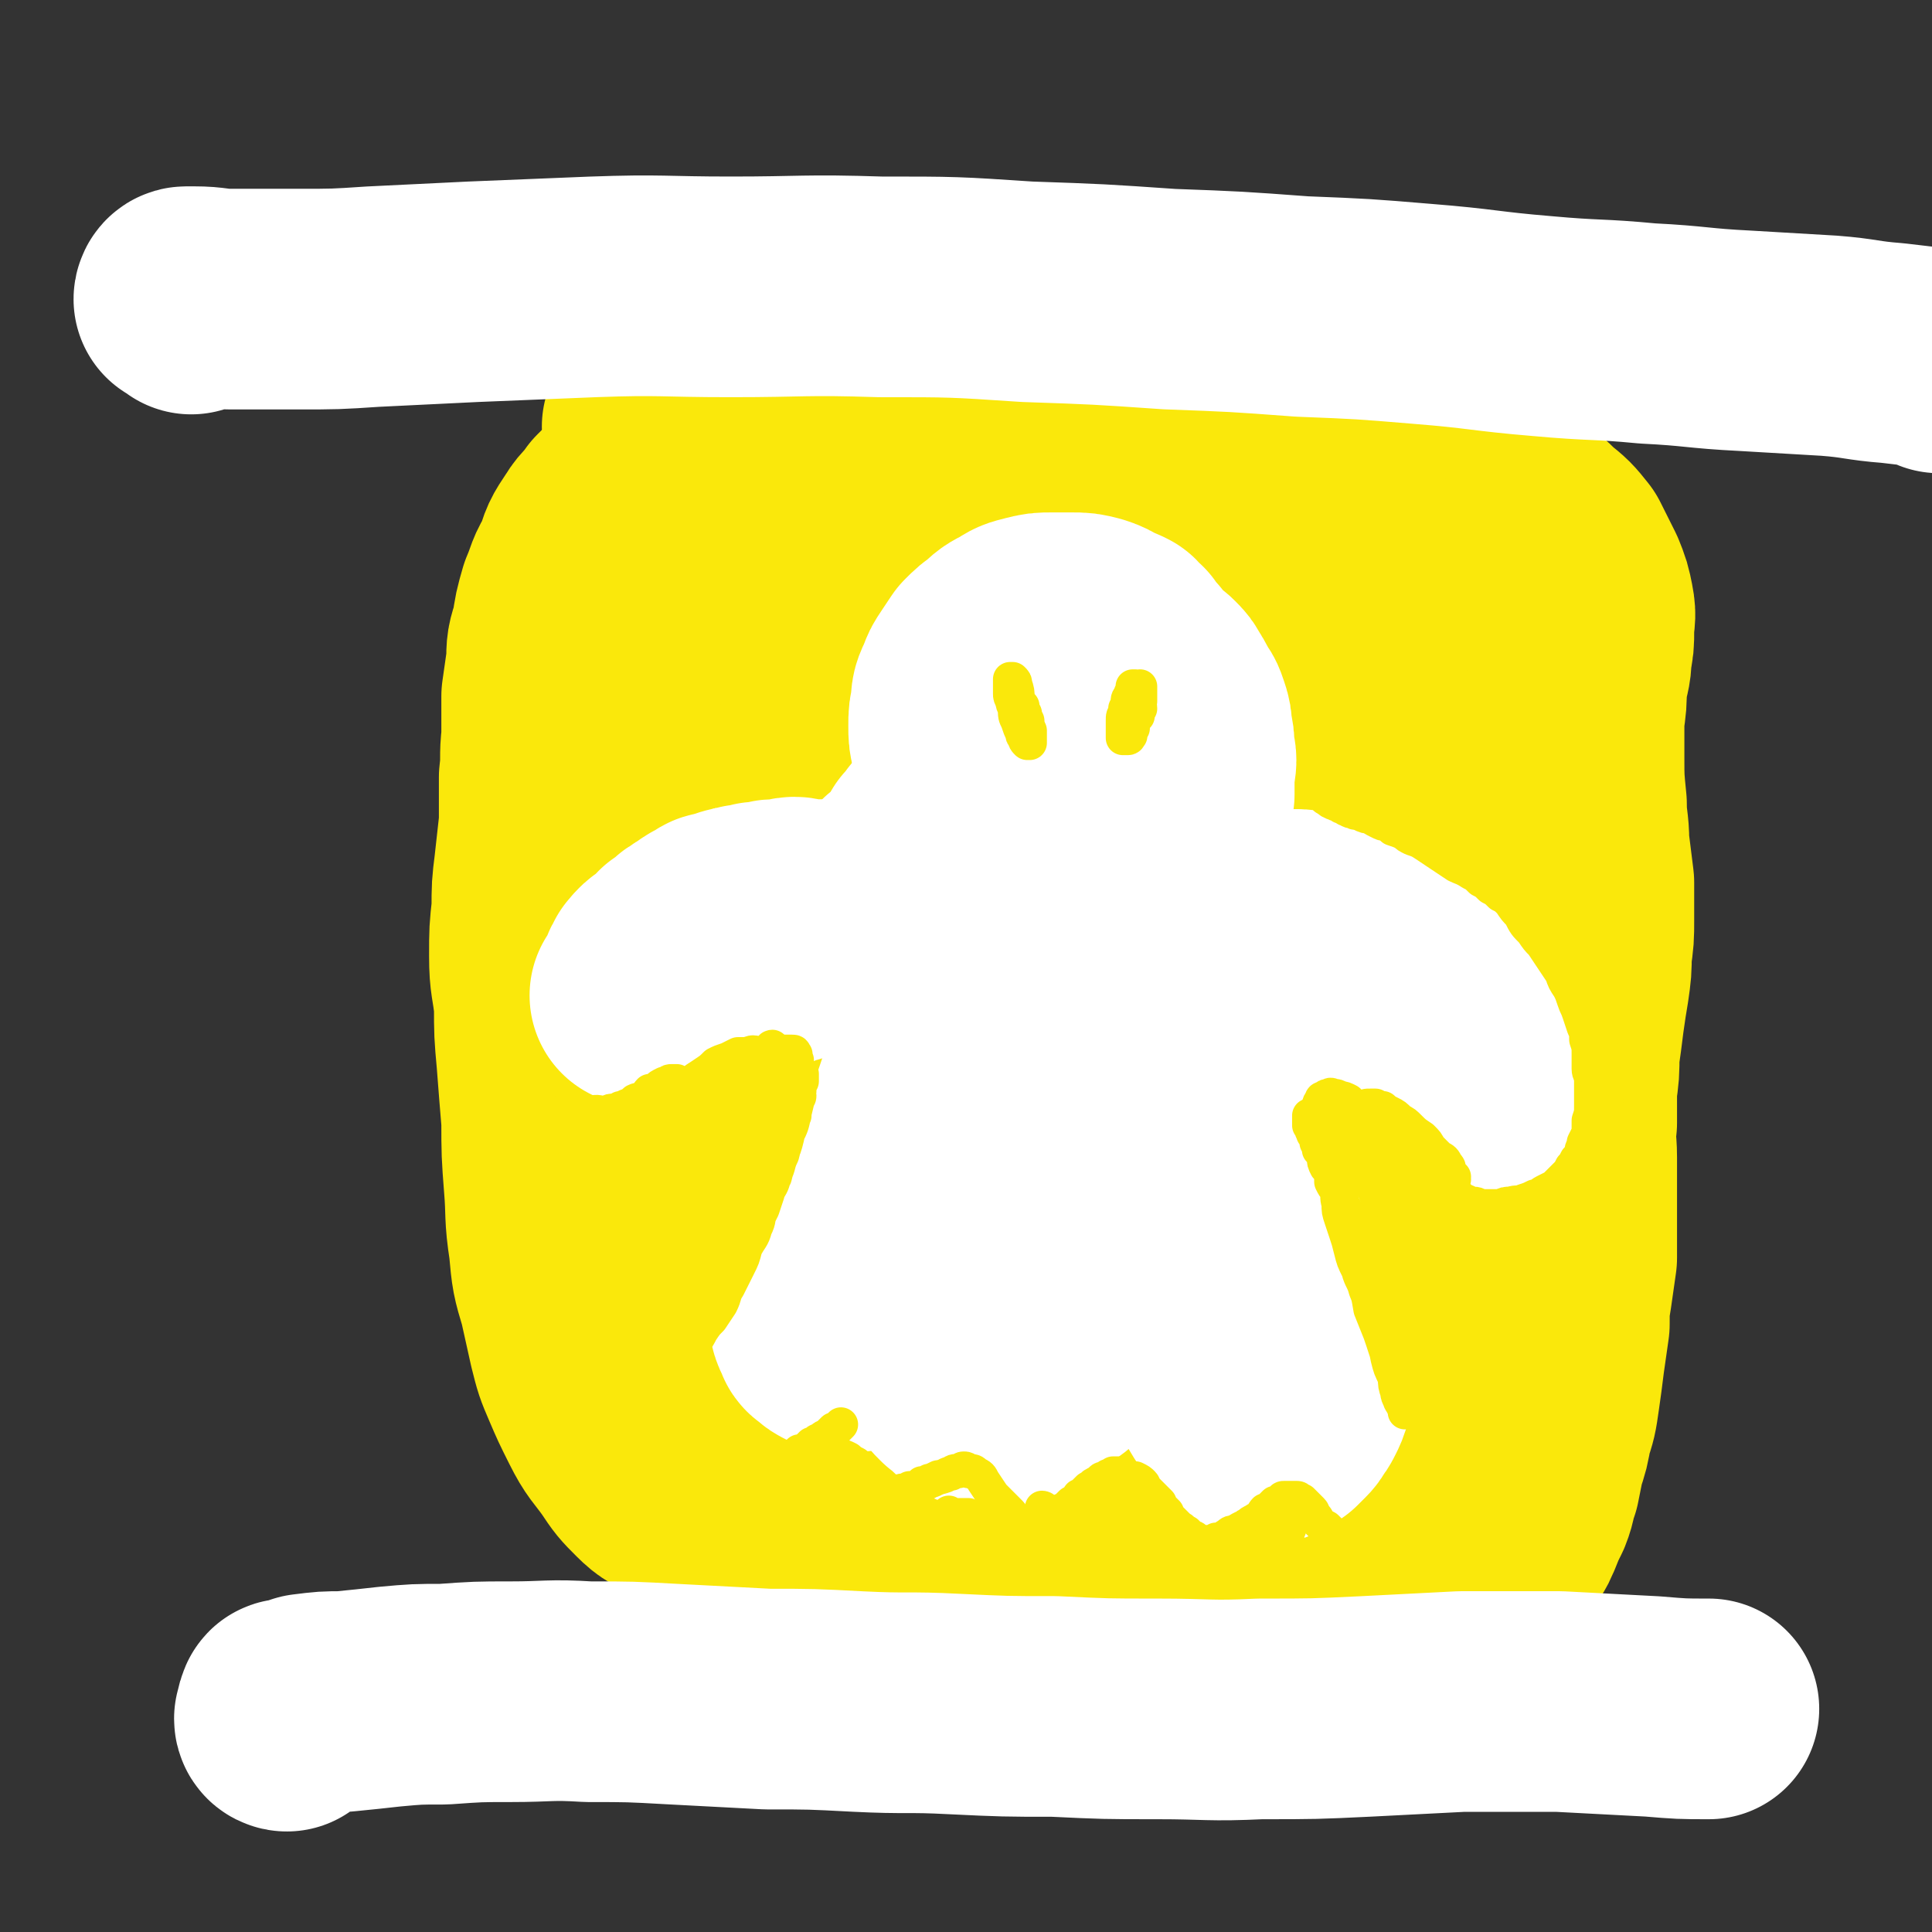 <svg viewBox='0 0 788 788' version='1.1' xmlns='http://www.w3.org/2000/svg' xmlns:xlink='http://www.w3.org/1999/xlink'><rect x="0" y="0" width="788" height="788" fill="#333333" stroke="none"/><g fill='none' stroke='rgb(250,232,11)' stroke-width='90' stroke-linecap='round' stroke-linejoin='round'><path d='M397,183c0,0 -1,0 -1,-1 0,0 0,0 0,0 0,0 0,0 0,0 0,0 0,0 0,-1 -1,0 0,0 0,-1 -1,0 -1,0 -2,-1 0,0 1,0 1,0 1,0 1,-1 1,-1 1,0 1,0 3,0 4,-1 4,-1 8,-2 6,-1 6,0 11,-1 6,-1 6,-1 12,-3 6,-1 6,-1 11,-2 5,-1 5,-1 10,-2 4,-1 4,-1 9,-1 5,0 5,-1 9,-1 5,0 5,0 9,1 4,0 4,0 7,1 4,1 5,1 9,2 4,2 4,2 9,3 5,2 5,2 10,3 5,2 5,2 10,3 5,2 5,3 11,5 7,2 7,2 14,4 6,2 6,2 13,3 6,2 6,2 12,3 7,2 7,2 13,3 6,2 6,2 12,3 6,2 6,2 12,4 5,2 5,2 9,5 5,3 5,3 9,7 5,4 5,4 9,9 3,6 3,6 6,12 2,5 2,5 3,10 1,5 0,5 0,10 0,5 0,5 -1,10 0,6 -1,6 -2,13 0,6 0,6 -1,13 0,8 0,8 0,16 0,9 0,9 1,19 0,8 1,8 1,16 1,8 1,8 2,16 0,8 0,8 0,15 0,7 0,7 -1,14 0,6 0,6 -1,13 -1,6 -1,6 -2,13 -1,8 -1,8 -2,15 0,7 0,7 -1,14 0,7 0,7 0,14 -1,7 0,7 0,14 0,7 0,7 0,13 0,7 0,7 0,14 0,7 0,7 0,14 -1,7 -1,7 -2,14 -1,6 -1,6 -1,13 -1,7 -1,7 -2,14 -1,8 -1,8 -2,15 -1,7 -1,7 -3,13 -1,6 -1,6 -3,12 -1,5 -1,5 -2,10 -2,5 -1,5 -3,10 -2,4 -2,4 -4,9 -1,2 -1,3 -3,5 -2,3 -2,3 -5,5 -5,4 -5,4 -10,6 -5,2 -5,3 -11,4 -6,1 -6,1 -13,1 -8,1 -8,1 -16,1 -8,0 -8,0 -16,0 -9,0 -9,-1 -17,-1 -9,-1 -9,-1 -19,-1 -9,-1 -9,0 -18,0 -10,-1 -10,-1 -19,-1 -10,0 -10,0 -19,0 -9,0 -9,0 -18,-1 -9,0 -9,0 -19,-1 -10,-1 -10,-2 -19,-3 -11,-2 -11,-2 -22,-4 -10,-1 -10,-1 -20,-3 -9,-1 -9,-1 -18,-3 -9,-1 -9,-1 -17,-3 -8,-1 -8,-1 -15,-4 -7,-2 -7,-2 -13,-5 -7,-2 -7,-2 -13,-6 -5,-2 -6,-2 -10,-6 -5,-5 -5,-5 -9,-11 -5,-7 -6,-7 -10,-15 -4,-8 -4,-8 -7,-15 -3,-7 -3,-7 -5,-15 -2,-9 -2,-9 -4,-18 -3,-10 -3,-10 -4,-21 -2,-13 -1,-13 -2,-25 -1,-13 -1,-13 -1,-26 -1,-12 -1,-12 -2,-25 -1,-11 -1,-11 -1,-22 -1,-10 -2,-10 -2,-20 0,-10 0,-10 1,-19 0,-9 0,-9 1,-17 1,-9 1,-9 2,-18 0,-9 0,-9 0,-19 1,-8 0,-8 1,-16 0,-8 0,-8 0,-17 1,-7 1,-7 2,-14 0,-6 0,-6 2,-12 1,-7 1,-7 3,-14 3,-7 2,-7 6,-13 2,-7 2,-7 6,-13 3,-5 4,-4 7,-9 5,-5 5,-5 10,-10 8,-6 8,-6 16,-11 7,-5 7,-6 16,-10 7,-5 8,-5 16,-9 8,-3 8,-4 16,-7 7,-2 8,-2 15,-4 9,-2 9,-2 18,-3 10,-1 10,-1 19,-1 9,-1 9,-1 18,0 9,0 9,0 18,1 9,1 9,1 17,3 10,2 10,2 20,5 9,3 9,3 19,6 9,3 9,3 18,7 9,4 9,4 18,9 7,4 8,4 15,8 7,5 7,4 14,10 6,5 7,5 12,12 8,11 8,11 14,23 6,13 6,14 9,28 5,18 4,18 7,35 2,22 2,22 3,43 1,23 1,23 1,46 0,26 0,26 -1,51 -2,24 -2,24 -5,47 -3,21 -2,21 -7,41 -4,15 -4,15 -11,29 -5,9 -4,10 -12,17 -6,7 -7,8 -15,10 -9,3 -11,3 -20,0 -10,-3 -10,-4 -18,-11 -12,-9 -11,-9 -21,-21 -11,-14 -12,-14 -21,-30 -11,-20 -11,-20 -19,-41 -10,-24 -9,-24 -17,-49 -7,-25 -8,-25 -13,-50 -5,-24 -5,-24 -7,-48 -2,-20 -2,-20 1,-40 2,-16 2,-16 8,-32 4,-13 5,-13 12,-25 5,-9 5,-9 12,-16 8,-8 9,-10 19,-13 9,-3 11,-3 21,0 11,4 12,5 20,13 13,14 12,15 22,31 11,19 11,19 18,40 7,23 7,23 10,47 4,24 4,25 3,49 -1,24 -1,24 -6,48 -5,22 -4,23 -14,43 -8,19 -9,19 -22,34 -13,16 -13,17 -30,28 -15,9 -16,10 -33,13 -15,2 -17,2 -31,-2 -15,-5 -16,-7 -28,-18 -15,-14 -16,-15 -27,-34 -13,-23 -13,-24 -21,-50 -9,-29 -8,-30 -12,-60 -4,-29 -5,-29 -5,-58 0,-24 0,-25 4,-49 4,-17 4,-18 11,-34 5,-12 5,-13 14,-21 11,-8 13,-10 26,-11 14,0 16,2 27,11 17,13 17,15 29,33 15,25 16,25 25,53 10,29 10,29 14,60 5,31 5,31 3,63 -1,28 -1,29 -8,57 -6,22 -6,23 -17,42 -9,15 -10,16 -24,26 -14,11 -15,12 -32,16 -13,2 -15,2 -28,-2 -14,-5 -15,-6 -24,-16 -14,-15 -15,-16 -24,-35 -10,-23 -9,-24 -15,-49 -6,-27 -6,-27 -9,-54 -3,-26 -3,-26 -2,-53 1,-23 0,-23 4,-46 4,-18 3,-20 12,-35 7,-14 8,-15 20,-24 12,-8 14,-10 28,-11 13,-1 16,-1 27,7 15,11 16,14 25,31 11,24 11,26 16,53 4,28 3,29 2,58 -1,27 -1,27 -6,54 -5,21 -5,22 -14,42 -7,14 -7,15 -18,25 -11,10 -12,12 -26,16 -11,3 -13,3 -23,-2 -13,-5 -14,-7 -21,-19 -13,-18 -13,-20 -20,-41 -9,-24 -8,-25 -13,-50 -3,-21 -3,-21 -3,-43 -1,-14 0,-14 2,-29 1,-5 1,-6 4,-10 2,-3 3,-4 6,-3 6,1 7,1 11,6 10,13 10,14 17,30 7,16 6,16 11,33 4,13 4,13 7,26 1,8 1,8 2,15 0,1 0,1 0,1 '/><path d='M267,175c0,0 -1,-1 -1,-1 0,0 0,0 1,0 0,0 0,0 1,-1 0,0 0,0 0,0 '/><path d='M292,161c0,0 -1,-1 -1,-1 0,0 0,0 0,0 0,0 0,0 0,-1 0,0 0,0 1,-1 0,0 0,0 1,-1 0,0 0,0 1,0 1,-1 1,-1 2,-1 1,0 1,0 2,0 3,-1 3,-1 6,-1 4,0 4,0 8,0 6,0 6,0 12,1 6,0 6,0 12,0 8,1 8,1 16,1 8,1 8,0 16,1 9,1 9,0 18,1 9,1 9,2 17,3 10,1 10,1 19,2 9,1 9,1 17,2 10,1 10,1 19,2 9,1 9,1 17,2 9,1 9,1 18,2 9,1 9,1 18,2 7,1 7,1 15,3 5,0 5,0 10,1 4,1 4,1 7,2 2,0 2,0 4,0 0,0 0,0 0,1 '/></g>
<g fill='none' stroke='rgb(255,255,255)' stroke-width='90' stroke-linecap='round' stroke-linejoin='round'><path d='M448,270c0,0 -1,-1 -1,-1 0,0 0,1 0,1 1,0 1,0 2,0 0,0 0,0 1,0 1,0 1,0 2,0 2,0 2,-1 4,0 2,0 2,0 4,1 3,1 3,1 5,2 2,1 2,1 4,2 2,1 2,1 3,2 2,2 2,2 3,4 2,3 2,3 3,6 2,2 2,2 3,5 1,3 1,3 1,6 1,4 1,4 1,8 1,4 1,4 0,9 0,4 0,4 0,9 -1,3 -1,3 -2,7 -1,2 -1,2 -3,4 -2,2 -2,2 -5,4 -4,3 -4,3 -8,5 -4,2 -4,2 -8,3 -4,2 -4,2 -8,2 -4,1 -4,0 -8,0 -4,0 -4,0 -8,0 -4,-1 -4,-1 -7,-2 -3,-1 -3,-1 -6,-2 -3,-1 -3,-2 -6,-4 -2,-1 -2,-1 -4,-3 -3,-2 -3,-2 -5,-5 -4,-5 -4,-5 -7,-10 -2,-5 -2,-5 -4,-10 -2,-4 -1,-4 -2,-9 -1,-4 -1,-4 -1,-8 0,-4 0,-4 1,-8 0,-4 0,-4 2,-8 1,-3 1,-3 3,-6 2,-3 2,-3 4,-6 3,-3 3,-3 6,-5 3,-3 3,-3 7,-5 3,-2 3,-2 7,-3 4,-1 4,-1 8,-1 4,0 4,0 8,0 4,0 4,0 8,1 3,1 3,1 6,3 3,1 3,1 5,2 2,2 1,2 3,3 2,3 2,3 4,5 3,4 3,4 5,7 2,3 2,3 4,7 1,3 1,3 2,6 1,2 1,2 1,4 '/><path d='M383,342c-1,-1 -1,-1 -1,-1 -1,-1 0,0 0,0 0,0 0,0 0,0 0,0 0,-1 0,0 -1,0 0,0 -1,1 0,0 0,0 0,0 -1,1 -1,1 -1,2 -1,1 -1,1 -2,1 0,1 0,1 -1,3 -1,1 -1,1 -2,2 -1,2 -1,1 -2,3 -2,1 -1,1 -3,3 -1,1 -1,1 -3,2 -1,1 -1,2 -3,3 -1,1 -1,1 -3,2 -1,1 -1,2 -3,3 -1,1 -2,0 -3,1 -3,1 -3,1 -5,2 -2,0 -2,0 -4,1 -1,1 -1,1 -3,1 -2,0 -2,0 -4,0 -2,0 -2,0 -3,0 -2,0 -2,0 -4,0 -2,0 -2,0 -4,0 -2,0 -2,-1 -4,-1 -2,0 -2,1 -4,1 -2,0 -2,0 -4,0 -1,0 -1,0 -3,1 -2,0 -2,0 -4,0 -2,1 -2,1 -4,1 -2,0 -2,0 -4,1 -2,0 -2,0 -3,1 -2,0 -2,0 -4,1 -2,0 -2,0 -3,1 -1,0 -1,1 -2,1 -2,1 -2,1 -3,2 -2,1 -2,1 -3,2 -2,1 -2,1 -3,2 -1,1 -1,1 -2,2 -1,1 -1,1 -2,1 -1,1 -1,1 -2,3 -1,0 -1,0 -2,1 -1,1 -1,1 -2,2 -1,0 -1,0 -2,1 -1,1 -1,1 -1,2 -1,0 -1,0 -1,1 -1,1 -1,1 -1,2 0,1 0,1 -1,2 0,1 0,1 0,1 -1,1 -1,1 -1,2 -1,1 0,1 -1,1 0,1 0,1 -1,1 0,0 0,0 0,0 '/><path d='M500,373c0,0 -1,-1 -1,-1 0,0 1,0 1,1 0,0 0,0 0,0 0,0 0,0 1,0 0,0 0,0 1,0 0,0 0,0 0,0 1,0 1,0 2,0 1,0 1,-1 2,0 1,0 1,0 2,0 2,0 2,0 3,0 2,0 2,1 4,1 3,0 3,0 6,1 3,0 3,0 6,0 4,0 4,0 7,1 4,0 4,0 7,0 3,1 3,1 7,2 2,0 2,0 5,0 1,1 2,1 3,1 2,1 2,1 4,2 2,0 2,0 4,1 3,1 3,2 6,3 3,2 3,1 6,3 4,2 4,2 7,4 3,2 3,2 5,4 3,2 3,2 5,4 2,1 2,1 4,4 3,3 3,3 5,7 2,3 2,3 4,7 1,3 1,3 2,6 1,3 1,3 2,6 0,3 0,3 1,5 0,2 1,2 1,5 0,1 -1,1 -1,3 0,1 0,1 0,3 0,1 -1,1 -1,2 0,1 0,1 -1,2 0,0 0,0 0,0 -1,-1 -2,-1 -3,-2 -2,-2 -2,-2 -4,-4 -4,-5 -4,-5 -8,-11 -3,-4 -3,-4 -7,-9 -3,-3 -3,-3 -6,-6 -3,-3 -3,-3 -7,-6 -4,-2 -4,-2 -8,-4 -4,-1 -4,-1 -8,-2 -4,-1 -4,-1 -8,-1 -4,-1 -4,-1 -9,-1 -4,0 -4,0 -9,0 -4,0 -4,1 -8,1 -3,0 -3,0 -7,0 -3,0 -3,0 -6,1 -2,0 -2,0 -4,0 -2,1 -2,1 -3,2 -2,0 -2,0 -3,1 -2,1 -2,1 -3,2 -1,0 -1,0 -1,1 '/><path d='M494,405c-1,0 -1,-1 -1,-1 -1,0 0,0 0,1 0,0 0,0 0,0 0,1 0,1 0,2 0,2 0,2 -1,3 0,3 0,3 -1,5 -1,4 -2,4 -3,8 -1,4 -1,5 -2,9 0,4 -1,4 -1,8 0,4 -1,4 0,8 0,4 0,4 1,8 1,4 1,4 3,8 1,4 1,4 3,7 2,4 2,4 4,7 1,3 2,3 3,6 2,2 2,2 3,4 2,3 2,3 4,5 2,4 2,4 3,7 2,4 3,4 5,9 2,4 1,4 3,9 2,5 2,5 4,9 2,5 2,5 3,9 2,4 2,4 3,7 2,4 2,3 3,7 1,3 1,3 2,6 0,3 0,3 0,6 0,3 -1,3 -1,6 -1,3 -1,3 -2,5 -1,2 -1,2 -2,3 -1,2 -1,2 -2,3 -2,2 -2,2 -3,3 -2,1 -2,1 -4,2 -1,1 -1,1 -3,1 -1,0 -1,0 -2,-1 -2,0 -2,0 -3,-1 -1,-1 -1,-1 -2,-3 -2,-1 -2,-1 -3,-3 -3,-4 -3,-4 -6,-9 -2,-4 -2,-4 -5,-8 -2,-3 -2,-4 -5,-7 -3,-3 -3,-3 -6,-6 -3,-2 -3,-3 -6,-5 -2,-1 -2,-1 -5,-1 -2,-1 -2,-1 -4,-1 -3,0 -3,-1 -5,0 -3,0 -3,0 -5,1 -2,1 -2,1 -4,2 -3,1 -3,0 -5,2 -3,1 -3,1 -6,3 -2,1 -2,1 -4,3 -3,2 -3,2 -6,4 -2,2 -2,2 -5,4 -2,2 -2,2 -5,4 -2,2 -2,1 -5,3 -2,1 -2,2 -4,3 -2,1 -2,1 -5,1 -2,1 -2,1 -4,1 -2,0 -2,0 -3,0 -3,-1 -3,-1 -5,-2 -3,-2 -3,-3 -6,-5 -3,-3 -3,-3 -5,-6 -3,-2 -3,-2 -6,-5 -2,-2 -2,-2 -4,-5 -2,-1 -2,-1 -4,-2 -2,-1 -2,-1 -5,-2 -2,0 -2,0 -5,0 -3,1 -3,1 -5,2 -3,0 -3,0 -6,1 -3,0 -3,0 -6,0 -2,0 -2,0 -4,0 -2,-1 -2,-1 -3,-2 -1,-1 -2,-1 -2,-2 -2,-4 -2,-4 -2,-9 0,-4 0,-4 1,-8 1,-3 2,-3 3,-7 1,-2 2,-2 3,-4 2,-3 2,-3 4,-6 2,-2 2,-2 4,-5 2,-2 2,-2 5,-5 2,-3 2,-3 4,-7 2,-3 2,-3 4,-6 2,-4 3,-4 5,-8 2,-5 1,-5 3,-10 2,-5 2,-5 4,-11 2,-5 2,-5 4,-11 2,-5 1,-5 3,-10 1,-3 1,-3 2,-7 1,-2 1,-2 2,-5 1,-2 0,-2 1,-4 1,-1 1,-2 2,-3 1,-1 1,-1 2,-2 0,0 0,0 0,0 '/><path d='M419,393c0,-1 -1,-1 -1,-1 0,-1 1,0 2,0 0,1 0,1 1,1 1,2 1,2 1,4 2,4 2,4 3,8 1,8 1,8 1,16 1,9 1,9 1,18 0,8 0,8 -1,16 0,9 0,9 0,17 -1,7 -1,7 -2,13 0,5 0,5 -1,10 0,2 0,2 0,5 -1,1 -1,1 -1,3 -1,1 -1,1 -1,2 0,1 0,1 0,1 0,0 0,-1 0,-1 1,-5 1,-5 2,-10 2,-9 2,-9 5,-18 3,-10 3,-10 6,-20 3,-11 3,-10 5,-21 2,-9 2,-9 3,-17 1,-5 1,-5 2,-9 0,-2 -1,-2 0,-3 0,0 0,-1 0,-1 0,0 0,1 0,1 '/><path d='M346,381c0,0 -1,0 -1,-1 0,0 1,0 1,-1 0,0 0,0 0,0 0,-1 0,-1 0,-1 0,-1 0,-1 -1,-1 0,0 0,0 -1,1 -2,0 -2,0 -3,0 -3,2 -3,2 -6,3 -4,2 -4,2 -8,4 -3,2 -3,2 -6,4 -4,1 -4,1 -8,3 -3,1 -3,1 -6,2 -2,1 -2,1 -5,2 -2,0 -2,0 -4,1 -1,0 -1,0 -3,0 -1,0 -1,0 -1,0 '/></g>
<g fill='none' stroke='rgb(250,232,11)' stroke-width='90' stroke-linecap='round' stroke-linejoin='round'><path d='M248,290c-1,0 -1,-1 -1,-1 -1,0 0,0 0,0 0,0 0,0 0,0 1,1 1,1 1,2 0,0 0,0 1,0 '/></g>
<g fill='none' stroke='rgb(250,232,11)' stroke-width='14' stroke-linecap='round' stroke-linejoin='round'><path d='M313,450c0,-1 -1,-2 -1,-1 0,0 0,0 1,1 0,0 0,0 1,0 0,1 1,1 1,1 1,1 1,1 1,2 0,1 0,1 0,2 0,1 0,1 0,2 0,2 0,2 0,4 0,3 0,3 -1,7 0,5 0,5 0,9 -1,4 -1,4 -2,8 -1,4 -1,4 -3,8 -1,4 0,4 -2,8 -1,4 -2,4 -4,8 -1,4 -1,4 -3,8 -2,4 -2,4 -4,8 -2,3 -1,3 -3,7 -2,3 -2,3 -4,6 -2,2 -2,2 -4,5 -1,2 -1,2 -3,5 -1,1 -1,1 -3,3 -1,2 -1,2 -2,3 -1,2 -1,2 -3,3 -1,1 -1,0 -2,1 -2,1 -1,2 -3,3 0,0 0,0 -1,1 -1,0 0,0 -1,0 0,0 -1,0 -1,0 0,0 1,0 1,0 0,-1 0,-2 1,-3 1,-2 2,-2 3,-5 2,-3 2,-3 4,-7 1,-4 1,-4 3,-8 1,-4 1,-4 3,-7 1,-4 1,-4 3,-8 1,-4 1,-4 3,-8 2,-5 2,-4 4,-9 1,-4 1,-4 2,-9 1,-4 1,-5 3,-9 2,-5 2,-5 4,-9 1,-4 1,-4 3,-8 1,-4 1,-4 3,-7 1,-2 1,-2 2,-4 1,-1 1,-1 2,-3 1,-1 1,-1 3,-2 1,-1 1,-1 2,-2 0,0 0,0 1,0 0,-1 0,-1 1,0 0,0 -1,0 -1,0 -2,3 -2,3 -3,5 -3,7 -3,7 -6,14 -2,6 -2,6 -5,11 -2,5 -2,6 -5,11 -2,4 -2,4 -5,9 -2,5 -2,5 -4,9 -2,4 -2,4 -5,8 -2,3 -2,3 -4,7 -2,2 -2,2 -4,5 -1,2 -1,2 -2,3 -1,2 -1,2 -2,3 -1,2 -1,2 -2,3 0,1 0,1 -1,1 0,0 0,1 0,1 0,-1 0,-1 0,-1 1,-1 1,-1 2,-2 2,-4 2,-4 5,-8 2,-6 2,-6 5,-11 2,-5 2,-5 4,-10 2,-4 2,-4 4,-8 2,-4 2,-4 4,-8 2,-4 2,-4 5,-8 2,-4 2,-4 4,-7 2,-4 2,-4 4,-7 1,-3 1,-3 3,-6 1,-2 1,-2 3,-5 1,-2 2,-2 3,-5 1,-2 1,-2 2,-4 1,-2 1,-2 3,-4 1,-1 1,-1 2,-3 1,-1 1,-1 1,-3 1,-1 1,-1 1,-2 1,-1 1,-1 1,-2 0,-1 0,-1 1,-1 0,-1 0,-1 0,-1 0,0 0,0 1,0 0,0 0,0 0,1 0,1 0,1 0,2 -1,2 -1,2 -1,4 -1,5 -1,5 -2,9 -1,5 -1,5 -3,9 -1,4 -1,4 -2,8 -2,4 -1,4 -3,8 -1,4 -1,4 -3,7 -1,4 -1,4 -3,8 -1,4 -2,4 -3,7 -2,5 -2,5 -4,9 -2,3 -1,3 -3,7 -2,3 -2,3 -4,6 -1,3 -2,3 -3,6 -1,2 -1,2 -2,4 -1,2 -1,2 -2,3 -1,2 -1,2 -2,3 -1,1 -1,1 -2,2 -1,1 -1,1 -2,2 0,1 -1,1 -1,1 -1,1 -1,1 -2,1 0,1 0,1 0,1 0,-1 1,-1 1,-3 2,-4 2,-4 4,-7 2,-6 2,-6 4,-11 3,-5 3,-5 5,-11 2,-5 2,-5 4,-10 2,-5 2,-5 4,-10 2,-4 2,-4 4,-8 1,-4 1,-4 3,-7 1,-3 1,-3 3,-6 1,-3 1,-3 2,-6 1,-2 1,-2 3,-4 1,-2 1,-2 2,-4 1,-1 1,-1 2,-3 1,-1 0,-2 1,-3 0,-1 1,-1 1,-2 1,-1 1,-1 1,-2 1,-1 1,-1 1,-1 0,-1 0,-1 0,-1 0,0 1,0 1,0 0,1 -1,1 -1,2 -1,3 -1,3 -1,6 -2,4 -2,4 -3,9 -1,4 -1,4 -3,8 -1,4 -1,4 -2,8 -2,3 -2,3 -3,7 -1,3 -1,3 -2,6 -1,2 -1,2 -2,4 -1,3 -1,3 -2,5 -1,3 -1,3 -3,6 -1,2 -1,2 -2,4 -1,3 -1,3 -2,6 -1,1 -2,1 -3,3 -1,2 -1,2 -2,4 -1,2 -1,2 -2,5 -1,2 -1,2 -2,3 -1,2 -1,2 -2,3 -2,2 -2,2 -3,3 -1,2 0,2 -1,3 -1,2 -1,2 -3,3 -1,2 -1,2 -2,3 -1,1 -1,1 -3,3 -1,1 0,1 -1,2 -1,1 -1,1 -2,2 -1,0 -1,0 -1,1 -1,1 -1,1 -2,1 0,1 0,1 0,1 -1,0 -1,1 -1,1 0,-1 0,-1 0,-2 0,0 0,0 0,-1 '/><path d='M556,500c0,0 -1,-1 -1,-1 0,0 0,0 0,0 0,1 0,1 0,1 0,1 1,1 1,2 0,1 0,1 1,3 0,2 0,2 1,5 2,4 2,4 4,8 2,6 2,6 4,11 3,7 3,7 5,14 3,8 3,8 6,15 2,7 2,7 5,13 1,4 1,4 3,8 1,3 1,3 2,5 0,1 0,1 1,3 0,1 0,1 1,1 0,1 0,1 1,1 0,0 -1,1 -1,0 0,0 0,0 -1,-1 -1,-3 -1,-3 -3,-5 -3,-6 -3,-6 -6,-12 -2,-6 -2,-6 -5,-12 -1,-5 -1,-5 -3,-10 -2,-4 -3,-4 -4,-8 -2,-3 -1,-3 -3,-7 -1,-2 -1,-2 -2,-4 -1,-3 -1,-4 -2,-7 -1,-3 -1,-3 -2,-6 -2,-4 -2,-4 -3,-7 -1,-4 -1,-4 -2,-8 -2,-4 -2,-3 -3,-7 -2,-3 -2,-3 -3,-6 -1,-3 -1,-3 -1,-5 -1,-2 -1,-2 -1,-3 0,-2 0,-2 0,-3 0,-2 -1,-2 -1,-3 0,-1 0,-1 0,-2 0,0 0,0 0,-1 0,0 0,-1 0,-1 0,1 0,1 0,2 0,2 0,2 1,4 1,5 1,5 2,11 1,6 1,6 3,12 1,5 1,5 3,11 1,6 2,6 3,12 2,5 2,5 3,11 2,5 2,5 4,10 2,5 2,5 3,10 1,4 1,4 3,8 0,3 0,3 1,6 0,1 0,1 1,3 0,1 1,1 1,2 1,1 1,1 1,2 0,0 0,1 0,1 0,0 1,0 1,-1 0,-1 0,-1 -1,-3 -2,-6 -2,-6 -5,-12 -2,-7 -2,-7 -4,-13 -2,-6 -2,-6 -4,-11 -1,-5 -1,-5 -3,-10 -1,-4 -2,-4 -3,-8 -2,-4 -2,-4 -3,-8 -1,-4 -1,-4 -2,-7 -1,-3 -1,-3 -2,-6 -1,-3 -1,-3 -1,-6 -1,-3 0,-3 -1,-6 -1,-1 -1,-1 -2,-3 0,-1 0,-2 0,-3 -1,-2 -1,-2 -2,-3 -1,-2 -1,-2 -1,-4 -1,-2 -1,-2 -2,-3 0,-2 0,-2 -1,-3 0,-2 0,-2 -1,-3 -1,-1 0,-1 -1,-2 0,-1 0,-1 -1,-2 0,-1 0,-1 0,-2 0,0 0,0 0,-1 0,-1 0,-1 0,-1 '/><path d='M275,476c0,0 -1,-1 -1,-1 0,0 1,0 1,0 0,-1 0,-1 0,-2 0,-1 0,-1 0,-1 0,-1 -1,-1 -1,-2 0,-2 0,-2 0,-3 0,-1 0,-1 -1,-3 0,-1 0,-1 0,-2 0,-1 0,-1 0,-3 0,-1 1,-1 1,-2 0,-2 0,-2 1,-3 0,-1 1,-1 1,-2 1,-2 0,-2 1,-3 1,-2 1,-2 2,-3 1,-2 1,-2 2,-3 2,-1 2,-1 3,-3 2,-1 2,-1 5,-2 1,-1 1,-1 3,-1 1,0 1,0 2,-1 1,0 2,0 3,0 1,-1 1,-1 3,-1 1,-1 1,-1 2,-1 2,0 2,0 3,1 1,0 1,0 2,1 2,1 2,1 3,2 0,1 0,1 1,1 '/><path d='M282,450c0,-1 -1,-1 -1,-1 0,-1 1,0 1,0 0,0 0,0 0,-1 0,0 1,0 1,0 1,-1 1,-1 1,-1 1,-1 1,-1 1,-2 1,0 1,0 2,-1 1,-1 1,-1 2,-2 1,0 1,0 1,-1 1,-1 1,-1 3,-2 1,0 1,0 2,0 2,-1 2,-1 4,-2 2,-1 2,-1 3,-1 2,-1 2,-1 4,-1 2,0 2,-1 4,-1 2,0 2,0 3,1 2,0 2,-1 3,0 2,0 2,0 3,1 1,1 1,1 2,2 1,1 2,1 2,2 1,1 0,1 1,2 '/><path d='M299,450c-1,0 -1,-1 -1,-1 -1,0 0,1 0,1 0,0 0,0 1,0 0,1 0,0 1,1 1,0 1,0 2,0 0,0 0,0 0,0 1,0 1,0 3,0 0,0 0,0 1,0 1,0 1,0 2,0 0,-1 0,-1 1,-1 1,-1 0,-1 1,-2 1,0 1,0 1,-1 1,-1 1,-1 1,-2 1,-2 1,-1 2,-3 0,-1 0,-1 0,-2 1,-2 1,-2 1,-3 0,-2 0,-2 0,-3 0,-2 0,-2 0,-3 -1,-2 0,-2 0,-3 -1,-1 0,-1 0,-1 '/><path d='M303,456c0,-1 -1,-1 -1,-1 0,-1 1,0 1,0 1,0 0,1 1,1 0,0 1,0 1,0 1,0 1,0 1,0 1,1 1,0 2,1 0,0 0,0 1,0 1,0 1,0 2,0 0,0 0,0 1,0 1,-1 1,-1 2,-2 0,-1 0,-1 1,-1 1,-1 1,-1 2,-2 0,-2 0,-2 1,-3 1,-1 1,-1 2,-3 0,-1 0,-1 1,-2 1,-1 1,-1 2,-3 0,-1 0,-1 1,-3 0,-1 0,-1 0,-3 1,-1 1,-1 1,-2 0,-1 0,-1 -1,-2 0,-1 1,-1 0,-1 0,-1 0,-1 -1,-1 -1,0 -1,0 -2,0 -1,0 -1,0 -2,0 -2,1 -2,1 -4,2 -2,1 -2,1 -5,3 -1,1 -1,1 -3,2 -1,1 -1,1 -3,3 -2,2 -2,2 -4,4 -2,2 -2,2 -4,5 -1,2 -1,2 -3,4 -1,1 -1,1 -2,3 -1,1 -1,1 -2,3 -1,1 -1,1 -2,2 -1,1 -1,1 -2,2 0,1 0,1 0,2 -1,1 -1,1 -1,1 0,1 0,1 0,1 0,0 0,0 0,0 1,-1 1,-1 1,-1 1,-1 0,-1 1,-2 1,-2 1,-2 2,-3 1,-2 1,-2 2,-3 1,-2 1,-2 2,-4 2,-1 2,-1 3,-3 1,-1 1,-1 2,-3 1,-1 1,-2 3,-3 1,-1 1,-1 3,-2 1,-1 1,-1 3,-2 1,-1 1,-1 2,-1 2,-1 2,-1 3,-1 1,0 1,-1 3,0 1,0 1,0 2,1 1,1 1,1 2,2 0,3 0,4 0,7 0,0 0,0 0,1 '/><path d='M297,446c0,0 -1,-1 -1,-1 0,0 0,0 1,0 0,0 0,1 1,0 0,0 0,-1 -1,-1 0,0 0,0 0,1 0,0 0,0 0,0 -1,0 -1,-1 -2,0 0,0 0,0 -1,1 -1,1 -1,1 -2,2 -1,1 -1,1 -2,2 -1,2 -1,2 -2,3 -2,2 -2,2 -5,3 -2,2 -2,2 -4,4 -2,2 -3,2 -5,3 -3,1 -3,1 -6,2 -2,1 -2,1 -5,2 -3,0 -3,1 -6,1 -3,0 -3,0 -6,0 -4,0 -4,0 -7,-1 -3,0 -3,0 -6,-1 -2,0 -1,-1 -3,-1 -2,-1 -2,0 -4,-1 -2,0 -2,-1 -4,-1 -2,-1 -2,0 -4,-1 -1,-1 -1,-1 -3,-2 -1,0 -1,0 -2,0 -1,-1 -1,-1 -2,-1 -1,-1 -2,0 -3,-1 0,0 0,-1 -1,-1 0,0 0,0 -1,0 0,0 0,-1 0,-1 -1,0 -1,0 -1,0 1,0 1,0 1,0 1,0 1,0 1,0 1,0 1,-1 3,-1 2,0 2,0 5,0 3,0 3,0 7,-1 4,0 4,0 7,0 4,0 4,0 7,0 3,-1 3,0 6,0 2,-1 2,-1 4,-1 1,0 1,0 2,-1 2,0 2,-1 3,-1 2,-1 2,-1 3,-2 2,-1 2,0 3,-1 2,-1 2,-2 3,-3 2,0 2,0 3,-1 1,-1 1,-1 3,-2 1,0 0,0 1,0 1,-1 1,-1 2,-1 1,0 1,0 1,0 1,0 1,0 1,0 -1,1 -1,1 -1,2 -1,1 -1,2 -2,3 -1,1 -1,1 -2,2 -4,3 -3,3 -7,6 -4,3 -4,3 -9,6 -4,2 -4,2 -9,4 -5,1 -5,1 -9,1 -5,0 -5,-1 -9,-2 -4,0 -4,0 -7,0 -4,-1 -4,-1 -8,-3 -5,-1 -5,-1 -10,-3 0,0 0,0 -1,0 '/><path d='M264,462c0,0 -1,-1 -1,-1 0,0 1,1 1,1 0,0 1,0 1,0 0,0 0,0 1,-1 0,0 0,0 0,-1 0,0 0,0 1,0 0,-1 0,-1 1,-2 0,-1 0,-1 1,-2 0,-1 0,-1 1,-2 1,-1 1,-1 2,-2 1,-2 1,-2 2,-3 2,-1 1,-1 3,-2 1,-1 1,-1 3,-2 1,-2 1,-2 2,-3 2,-2 2,-2 5,-4 3,-2 3,-2 5,-4 2,-1 2,-1 5,-2 2,-1 2,-1 4,-2 2,0 2,0 4,0 2,-1 2,-1 5,0 1,0 1,0 2,1 1,0 1,0 2,0 '/><path d='M296,596c0,0 -1,-1 -1,-1 0,0 1,0 2,1 0,0 0,0 0,1 1,0 1,0 2,1 0,0 0,0 0,0 1,1 1,1 2,1 1,0 0,1 1,1 1,0 1,0 2,1 1,0 1,0 1,0 1,0 1,0 2,0 1,0 1,0 2,0 1,0 1,0 2,0 0,-1 0,0 1,0 1,-1 1,-1 2,-1 1,-1 2,0 3,-1 0,0 0,-1 1,-1 1,-1 1,-1 2,-1 1,-1 1,-1 2,-2 2,0 2,0 3,-1 1,-1 0,-1 1,-2 1,0 1,0 3,-1 1,-1 1,-1 2,-2 1,0 1,0 2,-1 1,-1 1,0 2,-1 1,-1 1,-1 2,-1 1,-1 1,-1 1,-1 1,-1 1,-1 2,-2 1,0 1,0 1,0 1,-1 1,-1 2,-2 0,0 0,0 0,0 '/><path d='M314,601c0,0 -1,-1 -1,-1 0,0 0,0 1,1 0,0 1,0 1,0 1,-1 1,-1 1,-1 0,0 0,0 1,0 0,-1 0,-1 1,-1 1,-1 1,-1 2,-1 1,-1 1,-1 2,-1 1,0 1,-1 2,-1 1,0 1,0 2,-1 1,0 1,0 2,0 2,-1 2,-1 3,-1 1,-1 1,-1 3,-1 1,0 1,0 3,0 1,0 1,0 3,0 1,0 1,0 3,1 1,0 1,0 3,1 1,1 1,1 3,2 1,1 1,1 3,2 2,3 2,3 4,6 2,3 2,3 5,5 1,3 1,3 3,5 3,3 3,3 6,5 2,2 1,3 3,5 2,1 2,1 3,3 2,2 2,2 4,3 1,1 1,0 2,0 '/><path d='M345,605c0,0 -1,-1 -1,-1 0,0 0,0 1,0 0,0 0,0 0,0 1,0 1,0 1,1 0,0 0,0 0,1 0,0 0,0 0,0 0,1 0,2 -1,3 0,1 0,1 -1,2 -1,1 -1,1 -2,3 0,1 0,1 -1,3 -1,1 -1,1 -3,3 -2,1 -3,1 -5,3 -1,0 -1,0 -1,0 '/><path d='M338,587c-1,0 -1,-1 -1,-1 -1,0 0,0 0,0 0,1 0,1 0,1 0,0 0,0 0,0 1,1 1,0 1,1 0,1 0,1 0,1 0,1 0,1 1,1 0,1 -1,1 0,1 0,1 0,1 0,2 0,1 0,1 0,1 0,1 1,1 1,3 0,0 0,0 1,1 0,1 0,1 1,2 1,1 1,1 2,2 0,1 0,1 1,2 1,1 1,1 2,2 1,0 1,0 2,0 2,1 2,1 3,1 1,1 1,1 3,1 1,0 1,1 3,1 2,0 2,0 4,0 2,0 2,0 3,0 2,0 2,-1 3,-1 2,0 2,0 3,-1 1,0 1,0 2,0 2,-1 2,-1 3,-2 2,0 2,0 3,-1 2,0 2,-1 3,-1 1,-1 1,0 3,-1 1,0 1,-1 3,-1 1,-1 1,-1 3,-1 1,0 1,-1 2,-1 1,0 1,0 2,1 2,0 2,0 3,1 2,1 2,1 3,3 2,3 2,3 4,6 2,2 2,2 4,4 1,1 1,1 3,3 1,1 1,2 3,3 3,3 3,3 5,5 3,2 3,2 6,3 3,1 3,1 6,2 3,0 3,-1 6,-1 '/><path d='M403,625c0,0 -1,-1 -1,-1 0,0 0,1 0,2 0,0 1,0 0,1 0,0 -1,0 -2,0 -1,1 -1,1 -2,1 -1,1 -1,1 -3,2 -1,0 -1,0 -3,1 -1,1 -1,1 -2,2 -1,0 -1,0 -3,1 -1,0 -1,0 -2,0 -1,1 -1,1 -1,1 0,0 0,0 0,-1 1,0 0,-1 1,-1 1,-1 1,-1 2,-2 1,-1 1,-1 3,-2 1,-1 2,0 3,-1 1,-1 1,-1 2,-2 0,0 1,0 1,0 -1,0 -1,0 -2,1 -1,1 -1,1 -2,2 -2,1 -2,1 -4,2 -1,1 -1,1 -2,2 -1,0 -1,0 -2,-1 -1,-1 -1,-1 -2,-2 0,-1 0,-1 -1,-2 '/><path d='M388,618c0,0 -1,-1 -1,-1 0,0 1,1 2,1 1,0 1,0 2,0 1,0 1,0 2,0 1,0 1,0 2,0 0,1 1,1 1,1 -1,1 -1,1 -2,2 -1,1 -1,1 -2,2 -3,2 -3,3 -7,5 -4,2 -4,1 -7,3 -3,1 -3,1 -6,2 -1,0 -1,0 -3,1 -1,0 -1,0 -2,0 0,0 -1,0 0,0 0,0 0,0 1,0 3,-1 3,-1 5,-1 4,-1 4,-1 8,-1 2,0 2,0 4,-1 1,0 1,0 2,0 1,0 1,0 1,0 0,0 -1,0 -2,0 -6,-1 -6,-1 -13,-2 -6,-1 -6,-1 -12,-1 -4,-1 -4,-1 -8,-1 -1,0 -1,-1 -2,-1 -1,0 -2,0 -2,-1 0,0 1,0 1,0 4,-1 4,-2 9,-2 6,0 6,0 11,0 3,0 3,0 6,0 2,0 2,0 3,0 1,0 1,0 1,0 0,0 0,1 -1,1 -7,0 -7,0 -13,0 -5,1 -5,1 -9,1 '/><path d='M360,617c0,0 -1,-1 -1,-1 0,0 1,0 1,0 0,1 0,1 0,1 1,1 1,0 2,1 0,0 0,0 0,1 1,0 1,-1 2,0 1,0 1,0 1,0 2,0 2,0 3,0 1,0 1,1 2,1 2,0 2,1 3,1 3,0 3,0 5,0 2,0 2,0 5,0 2,0 2,0 4,0 1,0 1,0 3,0 1,0 1,0 2,0 0,0 1,0 1,0 0,0 -1,0 -2,0 -3,2 -3,2 -6,3 -4,2 -5,1 -9,3 '/><path d='M426,616c0,0 -1,-1 -1,-1 0,0 1,0 1,1 0,0 0,0 0,0 0,1 1,1 1,1 1,0 1,0 1,0 1,0 1,0 1,1 0,0 0,0 1,0 1,0 1,0 1,0 1,0 1,-1 1,-1 1,0 1,0 1,-1 1,0 1,0 1,0 1,-1 1,-1 2,-2 0,0 0,0 1,-1 0,0 0,0 1,0 1,-1 1,-1 2,-2 0,-1 0,-1 1,-1 1,-1 1,-1 2,-2 0,0 0,0 1,-1 1,0 1,0 2,-1 0,-1 0,0 1,-1 1,0 1,-1 2,-1 0,-1 1,-1 2,-1 0,0 0,0 1,-1 1,0 1,0 2,-1 1,0 1,0 2,0 1,0 1,0 2,0 0,0 0,1 1,1 1,0 1,0 2,1 1,0 1,0 2,0 2,1 2,1 3,2 1,1 0,1 1,2 1,1 1,1 2,2 1,1 1,1 2,2 1,1 1,1 2,2 0,1 0,1 1,2 1,1 1,1 2,2 0,1 0,1 1,2 1,1 1,1 2,2 1,1 1,1 2,2 2,1 1,1 3,2 1,1 1,1 2,2 1,0 1,0 2,1 1,1 1,1 3,1 1,0 1,0 2,0 2,0 2,0 3,-1 1,0 1,0 2,0 2,-1 1,-1 3,-2 1,-1 1,-1 3,-1 1,-1 1,-1 3,-2 1,0 1,-1 2,-1 1,-1 1,-1 3,-2 1,-1 1,0 2,-1 1,-1 1,-2 2,-3 1,0 1,0 2,-1 1,-1 1,-1 2,-2 1,0 1,0 3,-1 0,-1 0,-1 1,-1 1,0 1,0 3,0 1,0 1,0 2,0 1,0 1,1 2,1 1,1 1,1 2,2 1,1 1,1 2,2 1,1 0,1 1,2 1,1 1,1 2,3 1,1 1,1 3,2 1,1 1,1 2,2 2,2 2,2 4,3 3,2 3,2 6,3 3,1 3,1 7,1 3,0 3,0 5,-1 2,0 2,0 3,0 1,-1 1,-1 2,-2 1,0 1,0 1,-1 '/><path d='M517,636c0,0 -1,-1 -1,-1 0,0 0,1 0,1 0,0 0,0 0,0 1,0 1,0 2,0 1,0 1,0 2,0 0,0 0,0 1,0 0,0 1,0 1,0 0,0 -1,0 -1,1 -1,0 -1,0 -2,1 -2,1 -2,1 -3,2 -2,1 -2,1 -4,2 -2,1 -2,2 -4,3 -1,0 -1,0 -3,1 -1,1 -1,1 -1,2 -1,0 -1,0 -1,1 0,0 0,0 1,0 0,-1 0,-1 1,-2 4,-2 4,-2 7,-3 3,-2 3,-2 6,-3 2,-1 2,0 3,-1 1,-1 1,-1 2,-2 0,0 0,-1 0,-1 0,0 -1,0 -2,0 -5,1 -5,1 -11,4 -6,2 -6,2 -11,5 -1,0 -1,0 -1,0 '/><path d='M504,632c0,0 -1,-1 -1,-1 1,0 2,0 3,0 2,0 2,0 3,0 1,0 1,0 2,0 1,0 1,0 2,0 0,0 0,1 0,1 0,0 0,0 -1,0 -2,1 -2,1 -4,1 -1,1 -1,1 -3,2 -1,1 -1,0 -3,1 -1,1 -1,1 -1,2 -1,0 -1,0 0,1 0,0 0,0 1,0 2,0 2,0 5,-1 4,-1 4,-1 9,-2 3,-1 3,0 7,-2 1,0 1,0 2,-1 1,-1 1,-1 2,-1 0,0 0,0 0,0 -1,1 -1,1 -2,2 -5,3 -5,3 -11,6 -4,2 -4,2 -8,4 -1,0 -1,0 -1,0 '/><path d='M522,624c0,-1 -1,-1 -1,-1 0,-1 0,0 1,0 0,0 1,-1 2,-1 0,0 0,1 1,1 1,0 1,0 1,0 0,0 0,1 -1,1 0,1 0,1 -1,2 -2,1 -2,1 -5,3 -3,1 -3,1 -6,3 -2,1 -2,1 -5,1 -1,1 -1,1 -3,1 -1,1 -1,0 -1,1 -1,0 -1,1 0,1 0,0 0,-1 0,-1 1,-1 1,0 2,-1 2,0 2,0 3,0 2,-1 2,-1 3,-1 1,0 1,0 1,0 0,0 0,0 0,0 -1,1 -1,1 -2,1 0,0 0,0 0,0 '/><path d='M416,288c-1,0 -1,0 -1,-1 -1,0 0,0 0,0 0,0 1,0 1,0 0,0 0,1 1,1 0,1 0,1 0,2 1,1 1,1 1,1 0,1 0,1 1,3 0,1 0,1 0,2 1,1 0,1 1,2 0,1 0,1 0,2 0,1 0,1 0,2 0,0 0,1 0,1 -1,0 -1,0 -1,0 -1,-1 -1,-1 -1,-2 -1,-1 -1,-1 -1,-2 -1,-2 -1,-2 -2,-5 -1,-2 -1,-2 -1,-5 -1,-2 -1,-2 -1,-3 -1,-2 -1,-2 -1,-3 0,-2 0,-2 0,-3 0,-1 0,-1 0,-2 0,0 0,-1 0,-1 0,0 0,0 1,0 1,1 1,1 1,2 1,3 1,3 1,6 1,2 1,2 2,5 0,2 0,2 0,3 0,2 0,2 0,3 0,0 0,0 0,0 '/><path d='M464,283c-1,0 -2,-1 -1,-1 0,0 0,1 1,1 0,-1 0,-1 0,-1 1,-1 0,-1 1,-1 0,-1 0,-1 0,-1 0,0 0,1 0,1 0,1 0,1 0,1 0,1 0,1 0,2 0,1 0,1 0,2 -1,1 0,1 0,3 -1,1 -1,1 -1,3 -1,1 -1,1 -2,3 0,1 0,1 0,2 -1,1 -1,1 -1,3 -1,0 0,1 -1,1 0,0 -1,0 -1,0 0,0 -1,0 -1,0 0,0 0,0 0,-1 0,-1 0,-1 0,-2 0,-1 0,-1 0,-2 0,-1 0,-1 0,-2 0,-2 0,-2 1,-3 0,-1 0,-1 0,-2 1,-2 1,-2 1,-3 0,-1 0,-1 1,-2 0,-1 0,-1 1,-2 0,-1 0,-1 0,-2 0,0 1,0 1,0 0,1 0,1 0,1 0,1 0,1 -1,2 0,1 0,1 0,3 0,1 0,1 0,3 0,1 0,1 0,2 -1,1 0,1 0,2 0,0 0,0 0,0 '/><path d='M543,327c0,-1 -1,-1 -1,-1 0,-1 1,0 1,0 -1,0 -1,-1 -2,-1 0,0 0,0 -1,0 0,0 0,0 0,0 0,0 0,0 0,0 1,1 1,1 2,1 0,0 0,1 1,1 1,1 1,0 2,1 1,0 1,0 2,1 1,0 1,0 2,1 1,0 1,1 3,1 1,1 1,0 3,1 2,1 2,1 4,1 1,1 1,1 3,2 2,1 2,1 3,1 2,1 2,1 3,2 3,1 3,1 5,2 1,1 1,1 3,2 3,1 3,1 6,3 3,2 3,2 6,4 3,2 3,2 6,4 2,1 3,1 6,3 2,1 2,1 4,3 2,1 2,1 4,3 2,1 2,1 4,3 2,1 2,1 4,3 2,3 2,3 4,5 2,4 2,4 5,7 2,3 2,3 4,5 2,3 2,3 4,6 2,3 2,3 4,6 1,3 1,3 3,6 1,2 1,2 2,5 1,3 1,2 2,5 1,3 1,3 2,6 1,2 1,2 1,5 1,3 1,3 1,6 0,3 0,3 0,6 0,2 1,2 1,5 0,3 0,3 0,5 0,3 0,3 0,5 0,3 0,3 -1,6 0,2 0,2 0,5 -1,2 -1,2 -2,4 0,2 -1,2 -1,4 -1,2 -1,2 -2,3 -1,2 -1,2 -2,3 -1,2 -1,2 -2,3 -1,1 -1,1 -3,3 -1,1 -1,1 -2,2 -2,1 -2,1 -4,2 -2,1 -2,2 -4,2 -2,1 -2,1 -5,2 -2,1 -2,0 -5,1 -2,0 -2,0 -4,1 -2,0 -2,0 -4,0 -2,0 -2,0 -4,0 -1,0 -1,-1 -3,-1 -1,0 -1,0 -3,-1 -1,0 -1,0 -2,-1 -1,-1 -1,-1 -3,-2 -1,-1 -2,-1 -3,-2 -2,-2 -2,-2 -4,-5 -3,-3 -3,-3 -5,-7 -2,-3 -2,-3 -4,-6 -1,-1 -1,-2 -2,-3 -1,-2 -1,-2 -2,-3 0,-1 0,-1 0,-1 '/><path d='M593,481c0,0 -1,-1 -1,-1 0,0 1,0 1,0 -1,-1 -1,-1 -2,-2 0,-2 0,-2 -1,-3 -1,-2 -1,-2 -3,-3 -2,-2 -2,-2 -4,-4 -1,-2 -1,-2 -3,-4 -3,-2 -3,-2 -5,-4 -2,-2 -2,-2 -4,-3 -2,-2 -2,-2 -4,-3 -2,-1 -2,-1 -3,-2 -2,0 -2,0 -3,-1 -1,0 -1,0 -2,0 -2,0 -2,0 -3,1 -1,1 0,1 -1,3 0,4 0,4 0,8 -1,3 0,3 0,7 1,2 1,2 2,5 0,0 0,0 0,0 '/><path d='M558,470c0,0 -1,-1 -1,-1 0,0 0,0 0,0 -1,0 -1,0 -1,0 -1,0 -1,0 -1,0 -1,0 -1,0 -1,0 0,-1 0,-1 0,-2 0,-2 -1,-2 -1,-3 0,-1 0,-1 -1,-2 0,-1 0,-1 0,-3 -1,-1 -1,-1 0,-2 0,-1 0,-1 1,-2 0,0 1,-1 1,-1 1,0 1,0 3,0 1,1 1,1 3,2 2,1 2,1 4,3 3,4 3,4 6,9 2,4 2,4 4,9 1,2 1,2 1,5 1,1 1,1 1,3 0,1 0,1 0,2 0,1 1,1 0,1 0,0 -1,0 -1,-1 -1,-1 -1,-1 -1,-3 -2,-4 -2,-4 -3,-7 0,-2 0,-2 -1,-4 0,-1 0,-1 -1,-2 0,0 0,0 0,0 '/><path d='M543,474c0,-1 -1,-1 -1,-1 0,-1 1,0 1,0 1,0 0,-1 0,-1 0,-1 0,-1 0,-1 0,-1 0,-1 0,-2 0,-1 0,-1 0,-2 -1,-1 -1,-1 -1,-2 -1,-1 -1,-1 -2,-3 0,-1 0,-1 0,-3 -1,-1 -1,-1 -1,-3 -1,-1 -1,-1 -1,-2 0,-1 0,-1 0,-3 0,-1 0,-1 1,-2 0,-1 0,-1 1,-1 1,-1 1,-1 2,-1 1,-1 1,0 2,0 1,0 1,0 3,1 1,0 1,0 3,1 1,1 1,2 3,3 1,0 1,0 2,1 '/><path d='M620,359c0,0 -1,-1 -1,-1 0,0 1,0 2,1 0,1 1,0 1,1 2,2 2,2 3,3 1,2 2,2 3,5 3,3 3,3 5,6 3,5 4,5 6,10 3,6 3,6 6,12 2,6 2,6 4,13 2,8 2,8 3,15 2,7 1,7 2,14 1,6 1,6 1,11 0,4 0,4 -1,8 0,2 0,2 0,4 0,2 0,2 0,3 0,1 0,1 0,2 -1,1 -1,1 -1,2 0,0 0,1 0,1 0,0 0,-1 0,-2 0,-1 0,-1 0,-2 0,-6 0,-6 0,-12 -1,-8 -1,-8 -2,-16 -2,-9 -2,-9 -4,-18 -2,-8 -2,-8 -4,-16 -3,-7 -3,-6 -5,-13 -3,-6 -2,-6 -5,-12 -2,-5 -2,-5 -4,-10 -2,-3 -2,-4 -4,-7 -1,-3 -1,-3 -1,-5 -1,-1 -1,-1 -2,-3 -1,-1 -1,-1 -1,-3 -1,-1 -1,-1 -2,-2 -1,-1 0,-1 -1,-2 -1,-1 -1,-1 -2,-2 '/></g>
<g fill='none' stroke='rgb(255,255,255)' stroke-width='90' stroke-linecap='round' stroke-linejoin='round'><path d='M78,124c0,0 0,0 -1,-1 0,0 0,0 0,0 -1,-1 -1,-1 -2,-1 0,0 0,-1 1,-1 1,0 1,0 3,0 8,0 8,1 15,1 13,0 13,0 27,0 16,0 16,0 31,-1 21,-1 21,-1 41,-2 25,-1 25,-1 49,-2 28,-1 28,0 56,0 30,0 30,-1 61,0 30,0 30,0 60,2 29,1 29,1 58,3 27,1 27,1 54,3 25,1 25,1 49,3 25,2 25,3 49,5 22,2 22,1 43,3 20,1 20,2 40,3 17,1 17,1 34,2 13,1 13,2 26,3 8,1 9,1 17,2 1,1 1,1 2,1 0,1 0,1 0,1 0,0 0,-1 0,-1 0,-1 0,-1 0,-1 '/><path d='M117,702c0,0 -1,0 -1,-1 0,0 0,0 1,0 0,0 0,-1 0,-1 0,-1 -1,-1 0,-2 0,-1 0,-1 1,-1 4,-1 4,-1 7,-2 8,-1 8,-1 15,-1 10,-1 10,-1 19,-2 11,-1 11,-1 22,-1 14,-1 14,-1 27,-1 16,0 16,-1 32,0 17,0 17,0 35,1 19,1 19,1 38,2 18,0 18,0 37,1 20,1 20,0 39,1 21,1 21,1 41,1 21,1 21,1 42,1 21,0 21,1 42,0 22,0 22,0 43,-1 19,-1 19,-1 39,-2 20,0 20,0 40,0 19,1 19,1 38,2 12,1 12,1 23,1 '/></g>
</svg>